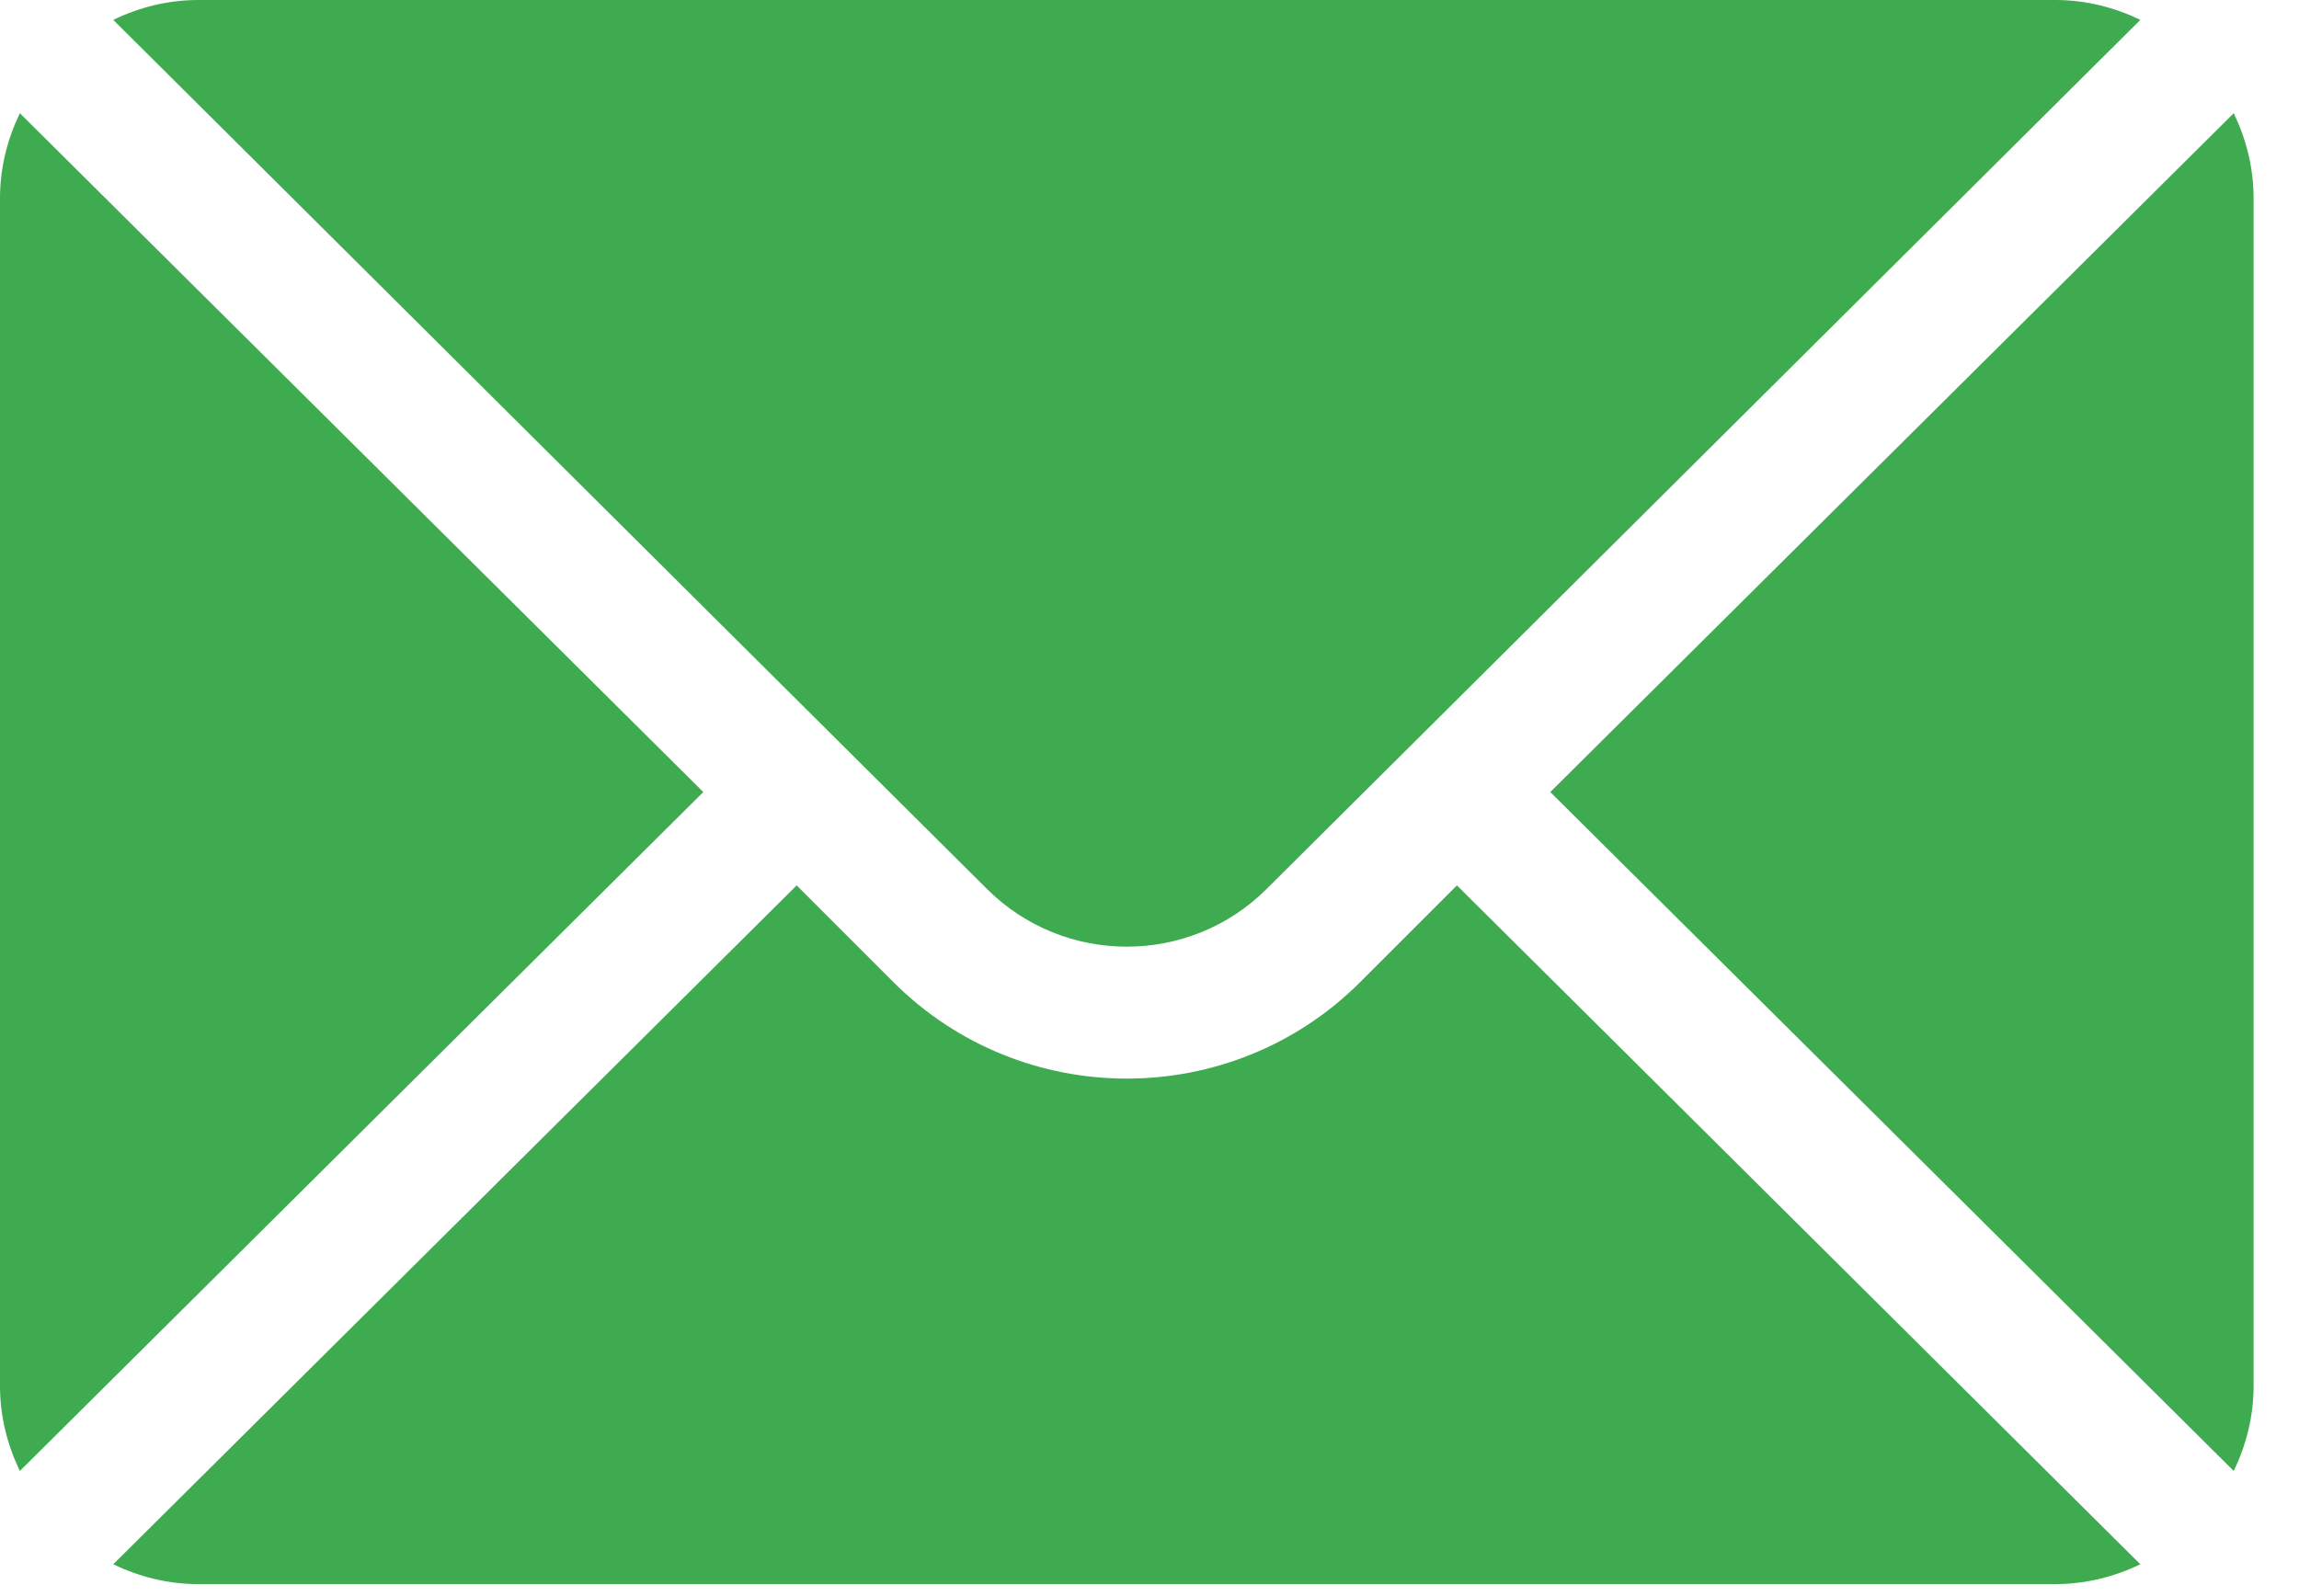 <svg width="36" height="25" viewBox="0 0 36 25" fill="none" xmlns="http://www.w3.org/2000/svg">
<path d="M34.978 1.773L24.276 12.406L34.978 23.04C35.172 22.636 35.289 22.189 35.289 21.711V3.102C35.289 2.624 35.172 2.177 34.978 1.773Z" fill="#3EAB50"/>
<path d="M32.187 0H3.102C2.624 0 2.177 0.117 1.773 0.311L15.452 13.921C16.661 15.13 18.628 15.13 19.837 13.921L33.516 0.311C33.112 0.117 32.665 0 32.187 0Z" fill="#3EAB50"/>
<path d="M0.311 1.773C0.117 2.177 0 2.624 0 3.102V21.711C0 22.189 0.117 22.636 0.311 23.04L11.013 12.406L0.311 1.773Z" fill="#3EAB50"/>
<path d="M22.814 13.868L21.299 15.383C19.284 17.398 16.005 17.398 13.99 15.383L12.475 13.868L1.773 24.502C2.177 24.695 2.624 24.812 3.102 24.812H32.187C32.665 24.812 33.112 24.695 33.516 24.502L22.814 13.868Z" fill="#3EAB50"/>
</svg>
